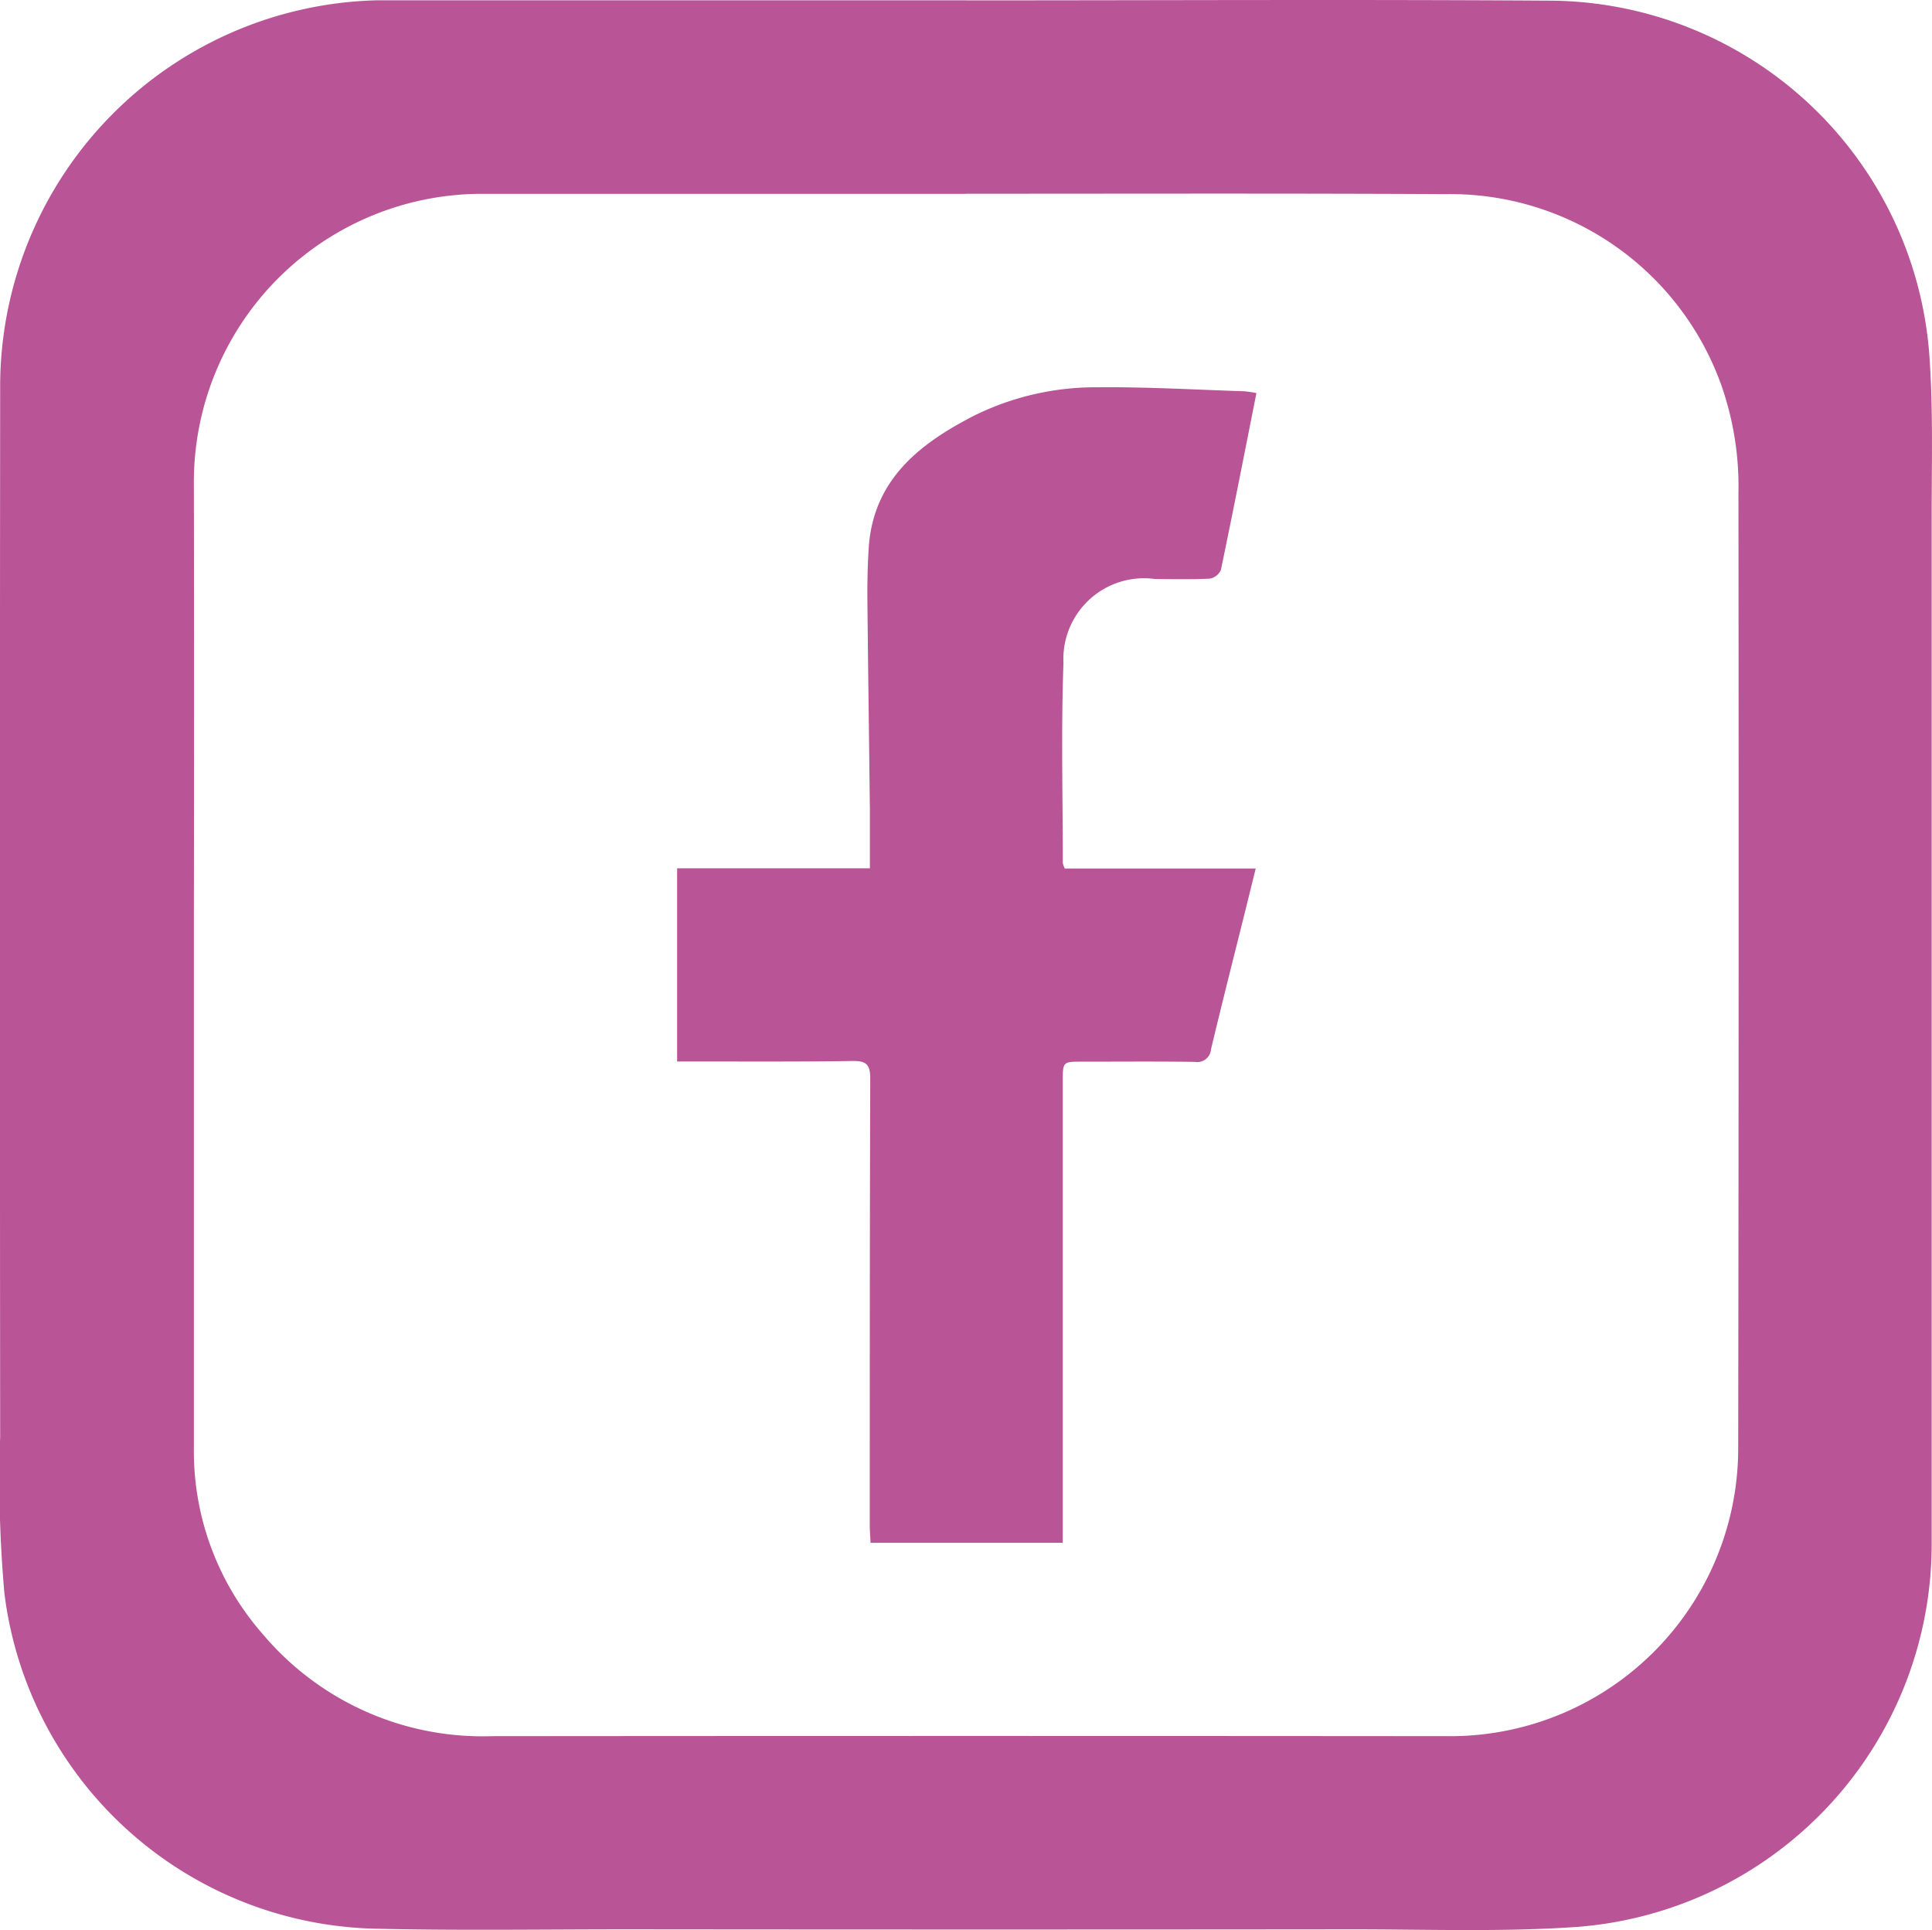 <svg xmlns="http://www.w3.org/2000/svg" width="45.948" height="45.894" viewBox="0 0 45.948 45.894">
  <g id="Group_2041" data-name="Group 2041" transform="translate(-168.064 -3048.334)">
    <path id="Path_1094" data-name="Path 1094" d="M191.046,3048.343c4.643,0,9.286-.024,13.928.007a9.1,9.1,0,0,1,8.97,8.363c.1,1.322.059,2.654.06,3.982q0,12.155,0,24.308a9.13,9.13,0,0,1-8.4,9.148c-1.789.127-3.591.059-5.388.06q-8.621.009-17.242,0c-1.975,0-3.952.031-5.926-.014a9.1,9.1,0,0,1-8.88-7.982,30.382,30.382,0,0,1-.1-3.711q-.011-12.522,0-25.045a9.185,9.185,0,0,1,8.978-9.118l.268,0h13.727Zm-.019,4.6q-5.742,0-11.485,0a6.852,6.852,0,0,0-6.867,6.92q.007,5.123,0,10.246,0,6.328,0,12.657a6.589,6.589,0,0,0,1.637,4.424,6.835,6.835,0,0,0,5.439,2.428q11.416-.01,22.834,0a6.848,6.848,0,0,0,6.818-6.835q.017-11.369.006-22.736a7.27,7.27,0,0,0-.4-2.533,6.849,6.849,0,0,0-6.568-4.564C198.639,3052.93,194.833,3052.941,191.027,3052.941Z" fill="#b95496"/>
    <path id="Path_1095" data-name="Path 1095" d="M197.945,3057.681c-.284,1.43-.556,2.819-.845,4.205a.36.36,0,0,1-.264.207c-.434.022-.87.012-1.3.009a1.919,1.919,0,0,0-2.18,2c-.058,1.582-.016,3.168-.016,4.752a.553.553,0,0,0,.047.132h4.541l-.235.952c-.278,1.115-.561,2.228-.828,3.346a.329.329,0,0,1-.387.3c-.893-.013-1.786-.005-2.678-.005-.461,0-.461,0-.461.477q0,5.256,0,10.511v.453h-4.571c-.006-.145-.019-.285-.019-.425,0-3.538,0-7.075.012-10.612,0-.353-.105-.425-.433-.42-1.249.019-2.5.011-3.749.012h-.411v-4.594h4.584c0-.492,0-.935,0-1.379-.019-1.706-.044-3.413-.06-5.12,0-.368.008-.736.031-1.1.1-1.634,1.2-2.492,2.507-3.164a6.521,6.521,0,0,1,2.945-.675c1.159-.011,2.319.058,3.478.095A2.424,2.424,0,0,1,197.945,3057.681Z" fill="#b95496"/>
  </g>
</svg>
